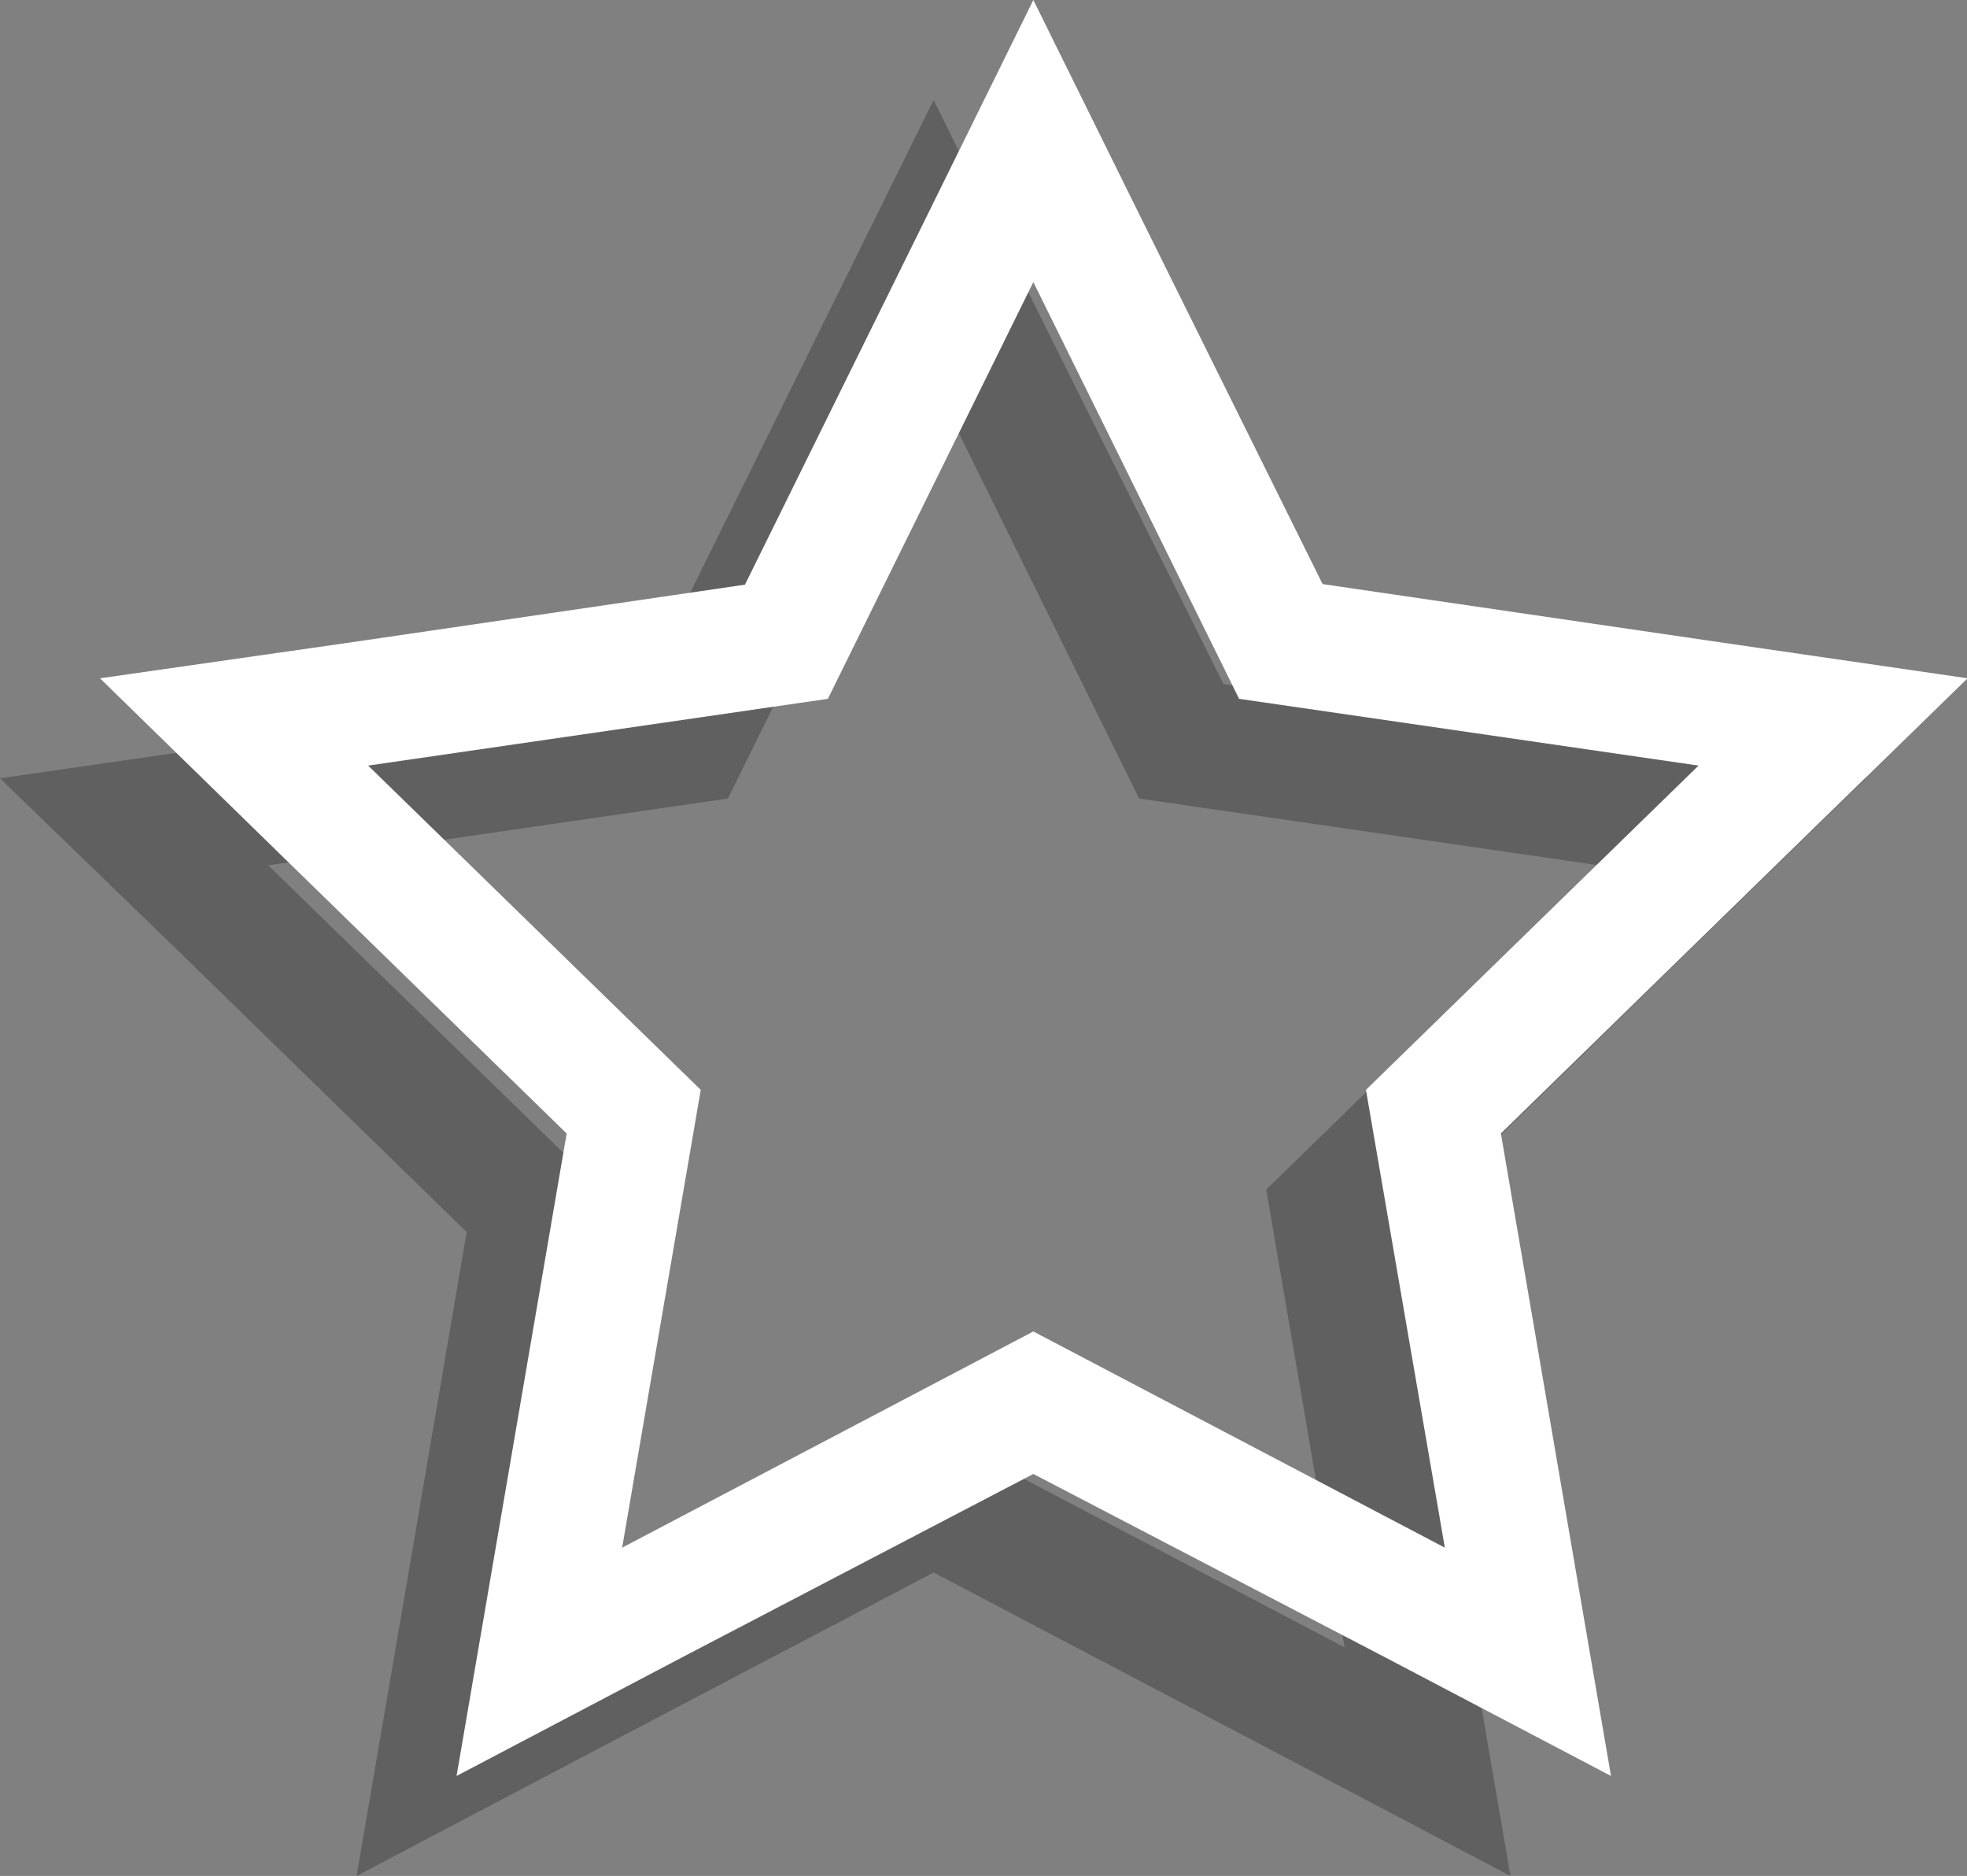 <svg xmlns="http://www.w3.org/2000/svg" viewBox="0 0 68.07 64.91" width="68.07" height="64.91"><rect x="0" y="0" width="68.07" height="64.91" fill="#808080" stroke="none"/><g data-name="Layer 2"><g data-name="Layer 1"><path d="m32.31 13.22 7.11 14.41 15.91 2.31-11.51 11.22L46.53 57l-14.22-7.47L18.08 57l2.71-15.85L9.28 29.94l15.91-2.31 7.12-14.41m0-9.76-3.88 7.85-6.11 12.37-13.66 2L0 26.93 6.27 33l9.88 9.63-2.33 13.65-1.48 8.63 7.75-4.08 12.22-6.42 12.21 6.42 7.75 4.08-1.48-8.63-2.33-13.61L58.34 33l6.27-6.11L56 25.67l-13.66-2-6.16-12.36-3.87-7.85Z" opacity=".25"/><path d="m35.76 9.76 7.12 14.42 15.9 2.31-11.51 11.22L50 53.55l-14.24-7.48-14.23 7.48 2.72-15.84-11.51-11.22 15.91-2.31 7.11-14.42m0-9.76-3.87 7.85-6.11 12.38-13.66 2-8.66 1.24 6.26 6.11 9.89 9.64-2.33 13.6-1.48 8.63 7.74-4.07L35.76 51 48 57.38l7.75 4.07-1.48-8.63-2.33-13.6 9.88-9.64 6.27-6.11-8.66-1.26-13.66-2-6.13-12.36L35.76 0Z" fill="#fff"/></g></g></svg>
